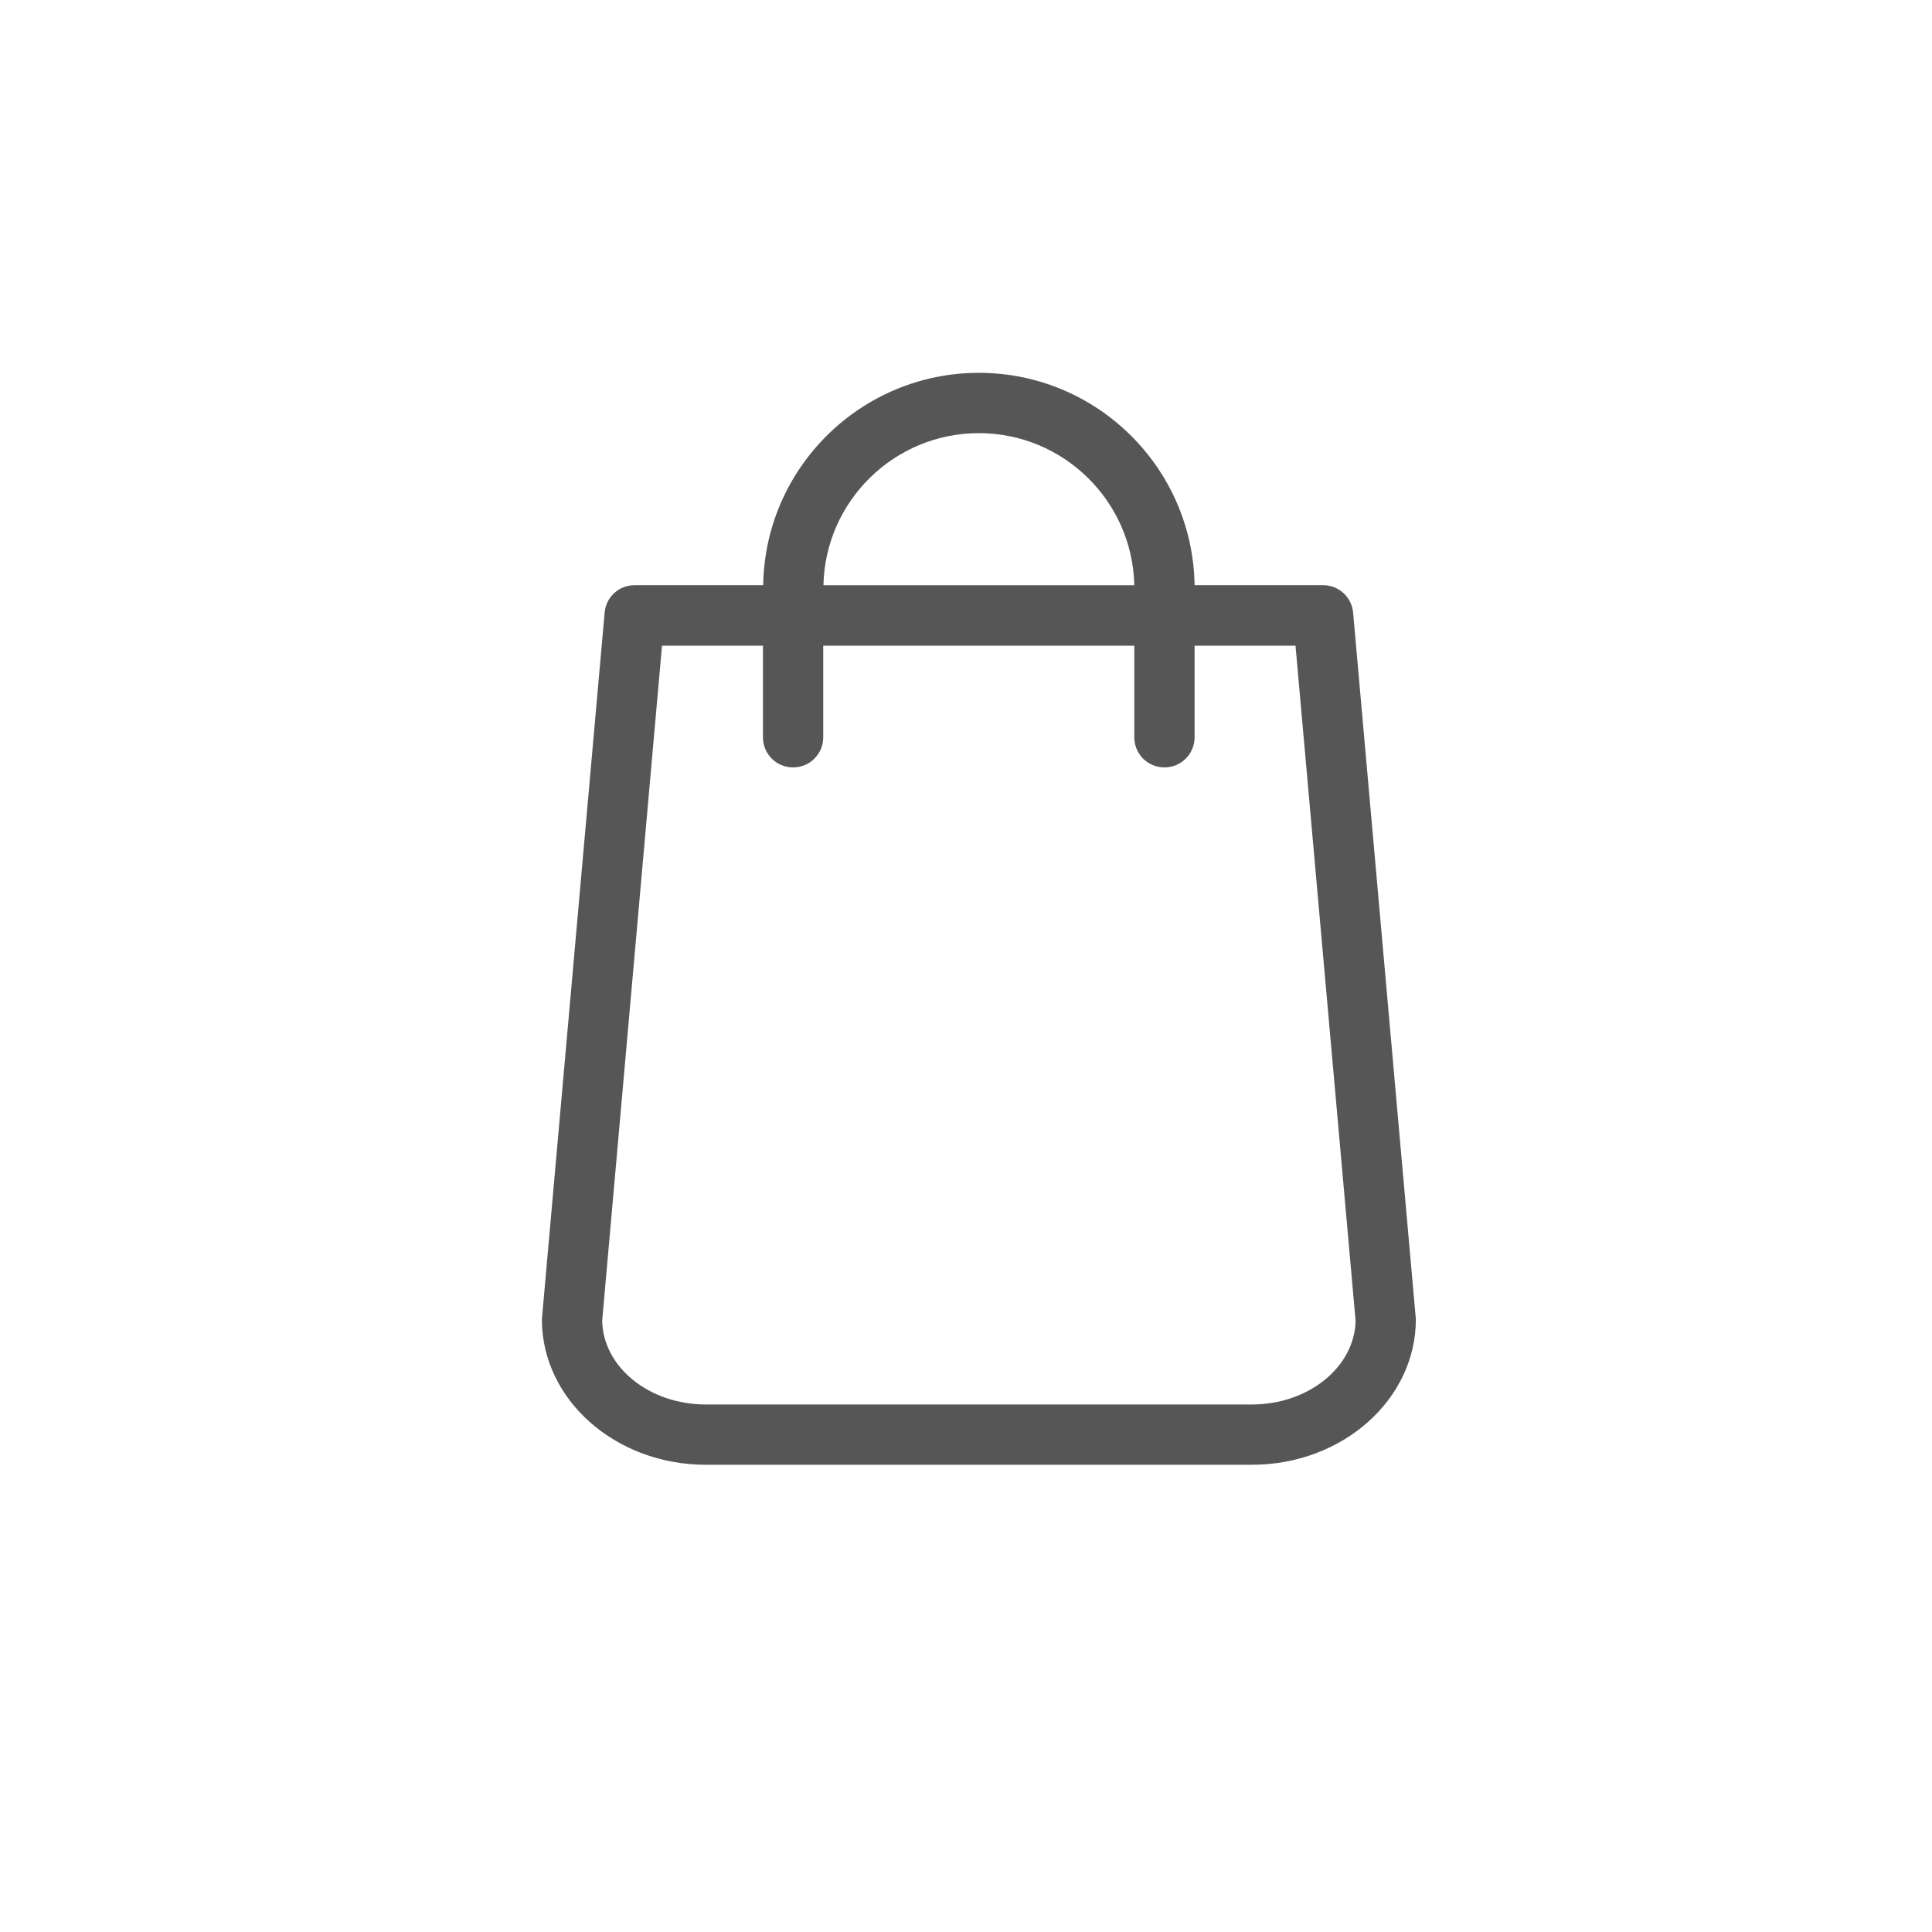 <?xml version="1.0" encoding="UTF-8"?> <!-- Generator: Adobe Illustrator 16.0.3, SVG Export Plug-In . SVG Version: 6.00 Build 0) --> <svg xmlns="http://www.w3.org/2000/svg" xmlns:xlink="http://www.w3.org/1999/xlink" id="Layer_1" x="0px" y="0px" width="150px" height="150px" viewBox="0 0 150 150" xml:space="preserve"> <rect fill="none" width="150" height="150"></rect> <g> <g> <path fill="#565656" d="M109.91,102.23l-4.854-54.663c-0.104-1.214-1.127-2.133-2.323-2.133h-9.985 c-0.14-9.119-7.594-16.487-16.748-16.487c-9.153,0-16.608,7.368-16.747,16.487h-9.986c-1.214,0-2.219,0.919-2.324,2.133 l-4.854,54.663c0,0.069-0.017,0.139-0.017,0.207c0,6.226,5.704,11.287,12.725,11.287h42.405c7.021,0,12.725-5.062,12.725-11.287 C109.927,102.369,109.927,102.3,109.91,102.23z M75.999,33.629c6.571,0,11.928,5.271,12.067,11.806H63.932 C64.071,38.899,69.428,33.629,75.999,33.629z M97.202,109.044H54.797c-4.404,0-7.976-2.913-8.044-6.501l4.645-52.41h7.837v7.107 c0,1.301,1.039,2.341,2.34,2.341c1.3,0,2.34-1.04,2.34-2.341v-7.107h24.151v7.107c0,1.301,1.04,2.341,2.34,2.341 s2.341-1.04,2.341-2.341v-7.107h7.836l4.664,52.41C105.177,106.131,101.589,109.044,97.202,109.044z"></path> </g> </g> </svg> 